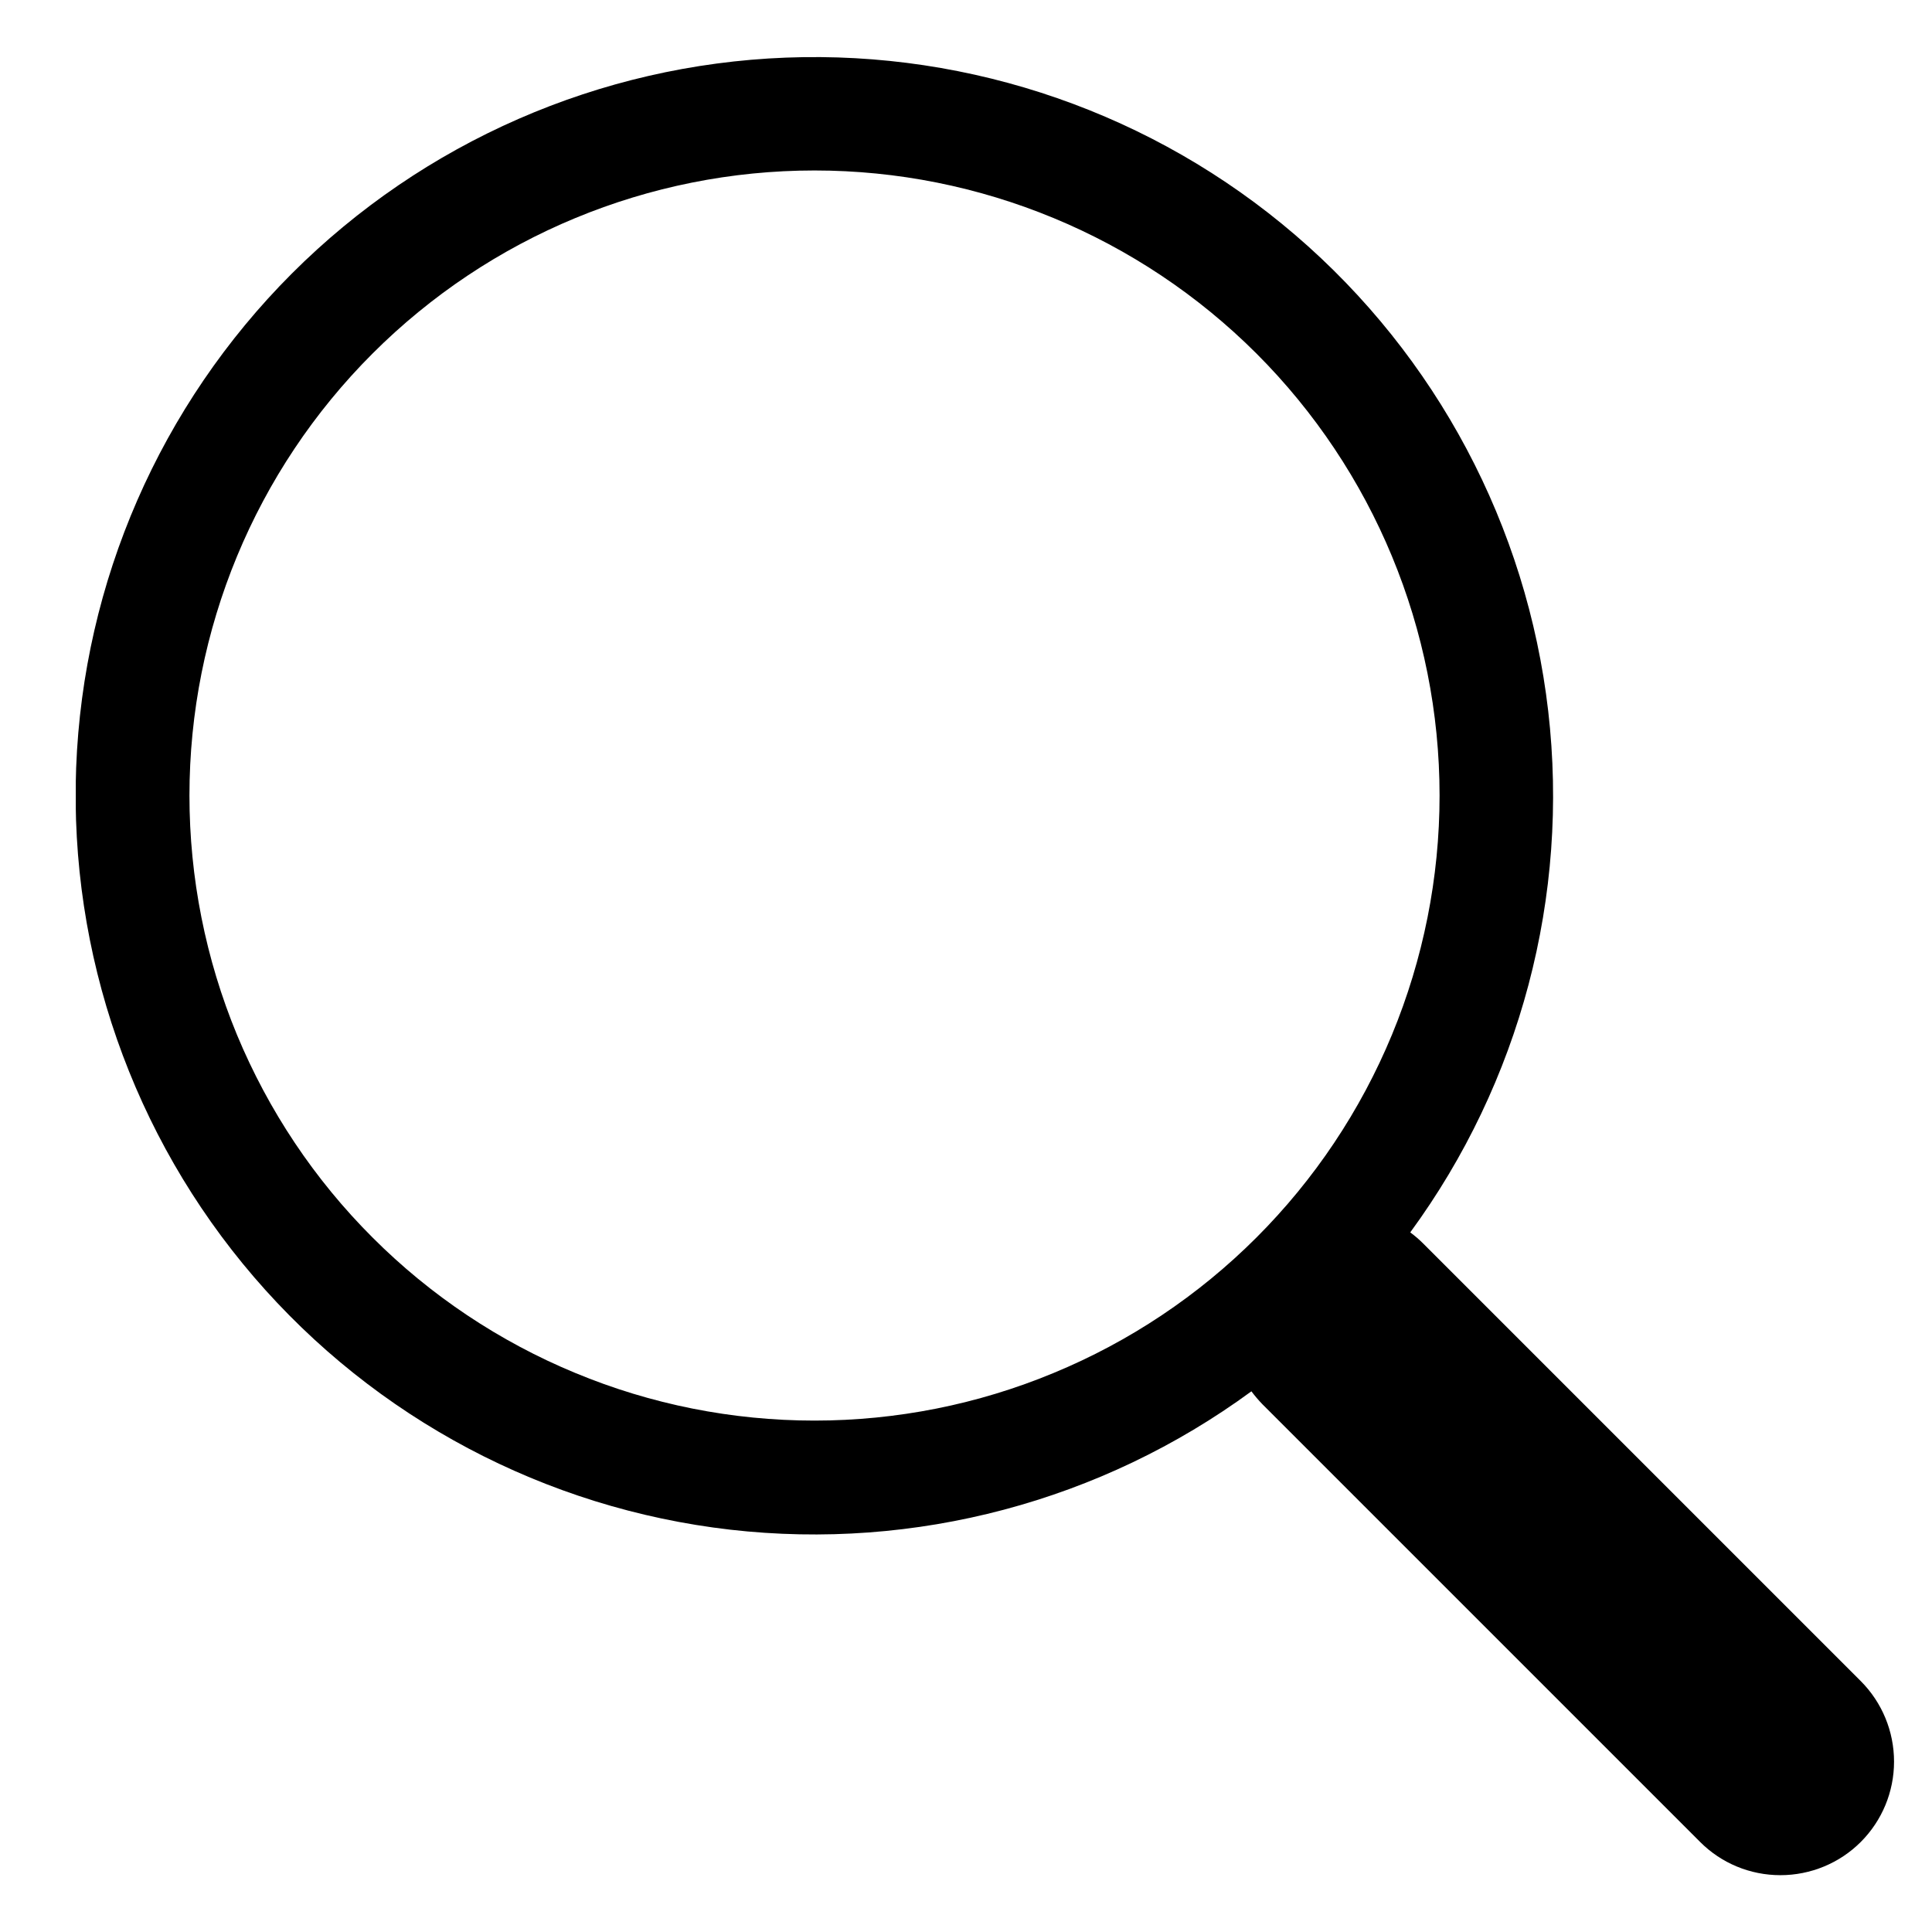 <svg width="17" height="17" viewBox="0 0 17 17" fill="none" xmlns="http://www.w3.org/2000/svg">
<g clip-path="url(#clip0_896_4421)">
<path d="M12.409 10.844C13.377 9.523 13.811 7.885 13.623 6.257C13.435 4.63 12.64 3.133 11.396 2.067C10.153 1.001 8.552 0.444 6.915 0.507C5.279 0.57 3.726 1.249 2.568 2.407C1.41 3.566 0.732 5.119 0.67 6.756C0.609 8.393 1.167 9.993 2.234 11.236C3.301 12.479 4.798 13.273 6.426 13.46C8.053 13.646 9.691 13.211 11.012 12.242H11.011C11.041 12.282 11.073 12.32 11.109 12.357L14.959 16.207C15.146 16.395 15.4 16.5 15.666 16.5C15.931 16.5 16.186 16.395 16.373 16.208C16.561 16.02 16.666 15.766 16.666 15.501C16.666 15.235 16.561 14.981 16.374 14.793L12.524 10.943C12.488 10.907 12.45 10.874 12.409 10.844ZM12.667 7C12.667 7.722 12.524 8.438 12.248 9.105C11.972 9.772 11.566 10.379 11.056 10.889C10.545 11.4 9.939 11.805 9.271 12.081C8.604 12.358 7.889 12.5 7.167 12.5C6.444 12.5 5.729 12.358 5.062 12.081C4.395 11.805 3.788 11.4 3.278 10.889C2.767 10.379 2.362 9.772 2.085 9.105C1.809 8.438 1.667 7.722 1.667 7C1.667 5.541 2.246 4.142 3.278 3.111C4.309 2.08 5.708 1.5 7.167 1.5C8.625 1.5 10.024 2.08 11.056 3.111C12.087 4.142 12.667 5.541 12.667 7Z" fill="black"/>
</g>
<defs>
<clipPath id="clip0_896_4421">
<rect width="16" height="16" fill="white" transform="translate(0.667 0.5)"/>
</clipPath>
</defs>
</svg>
